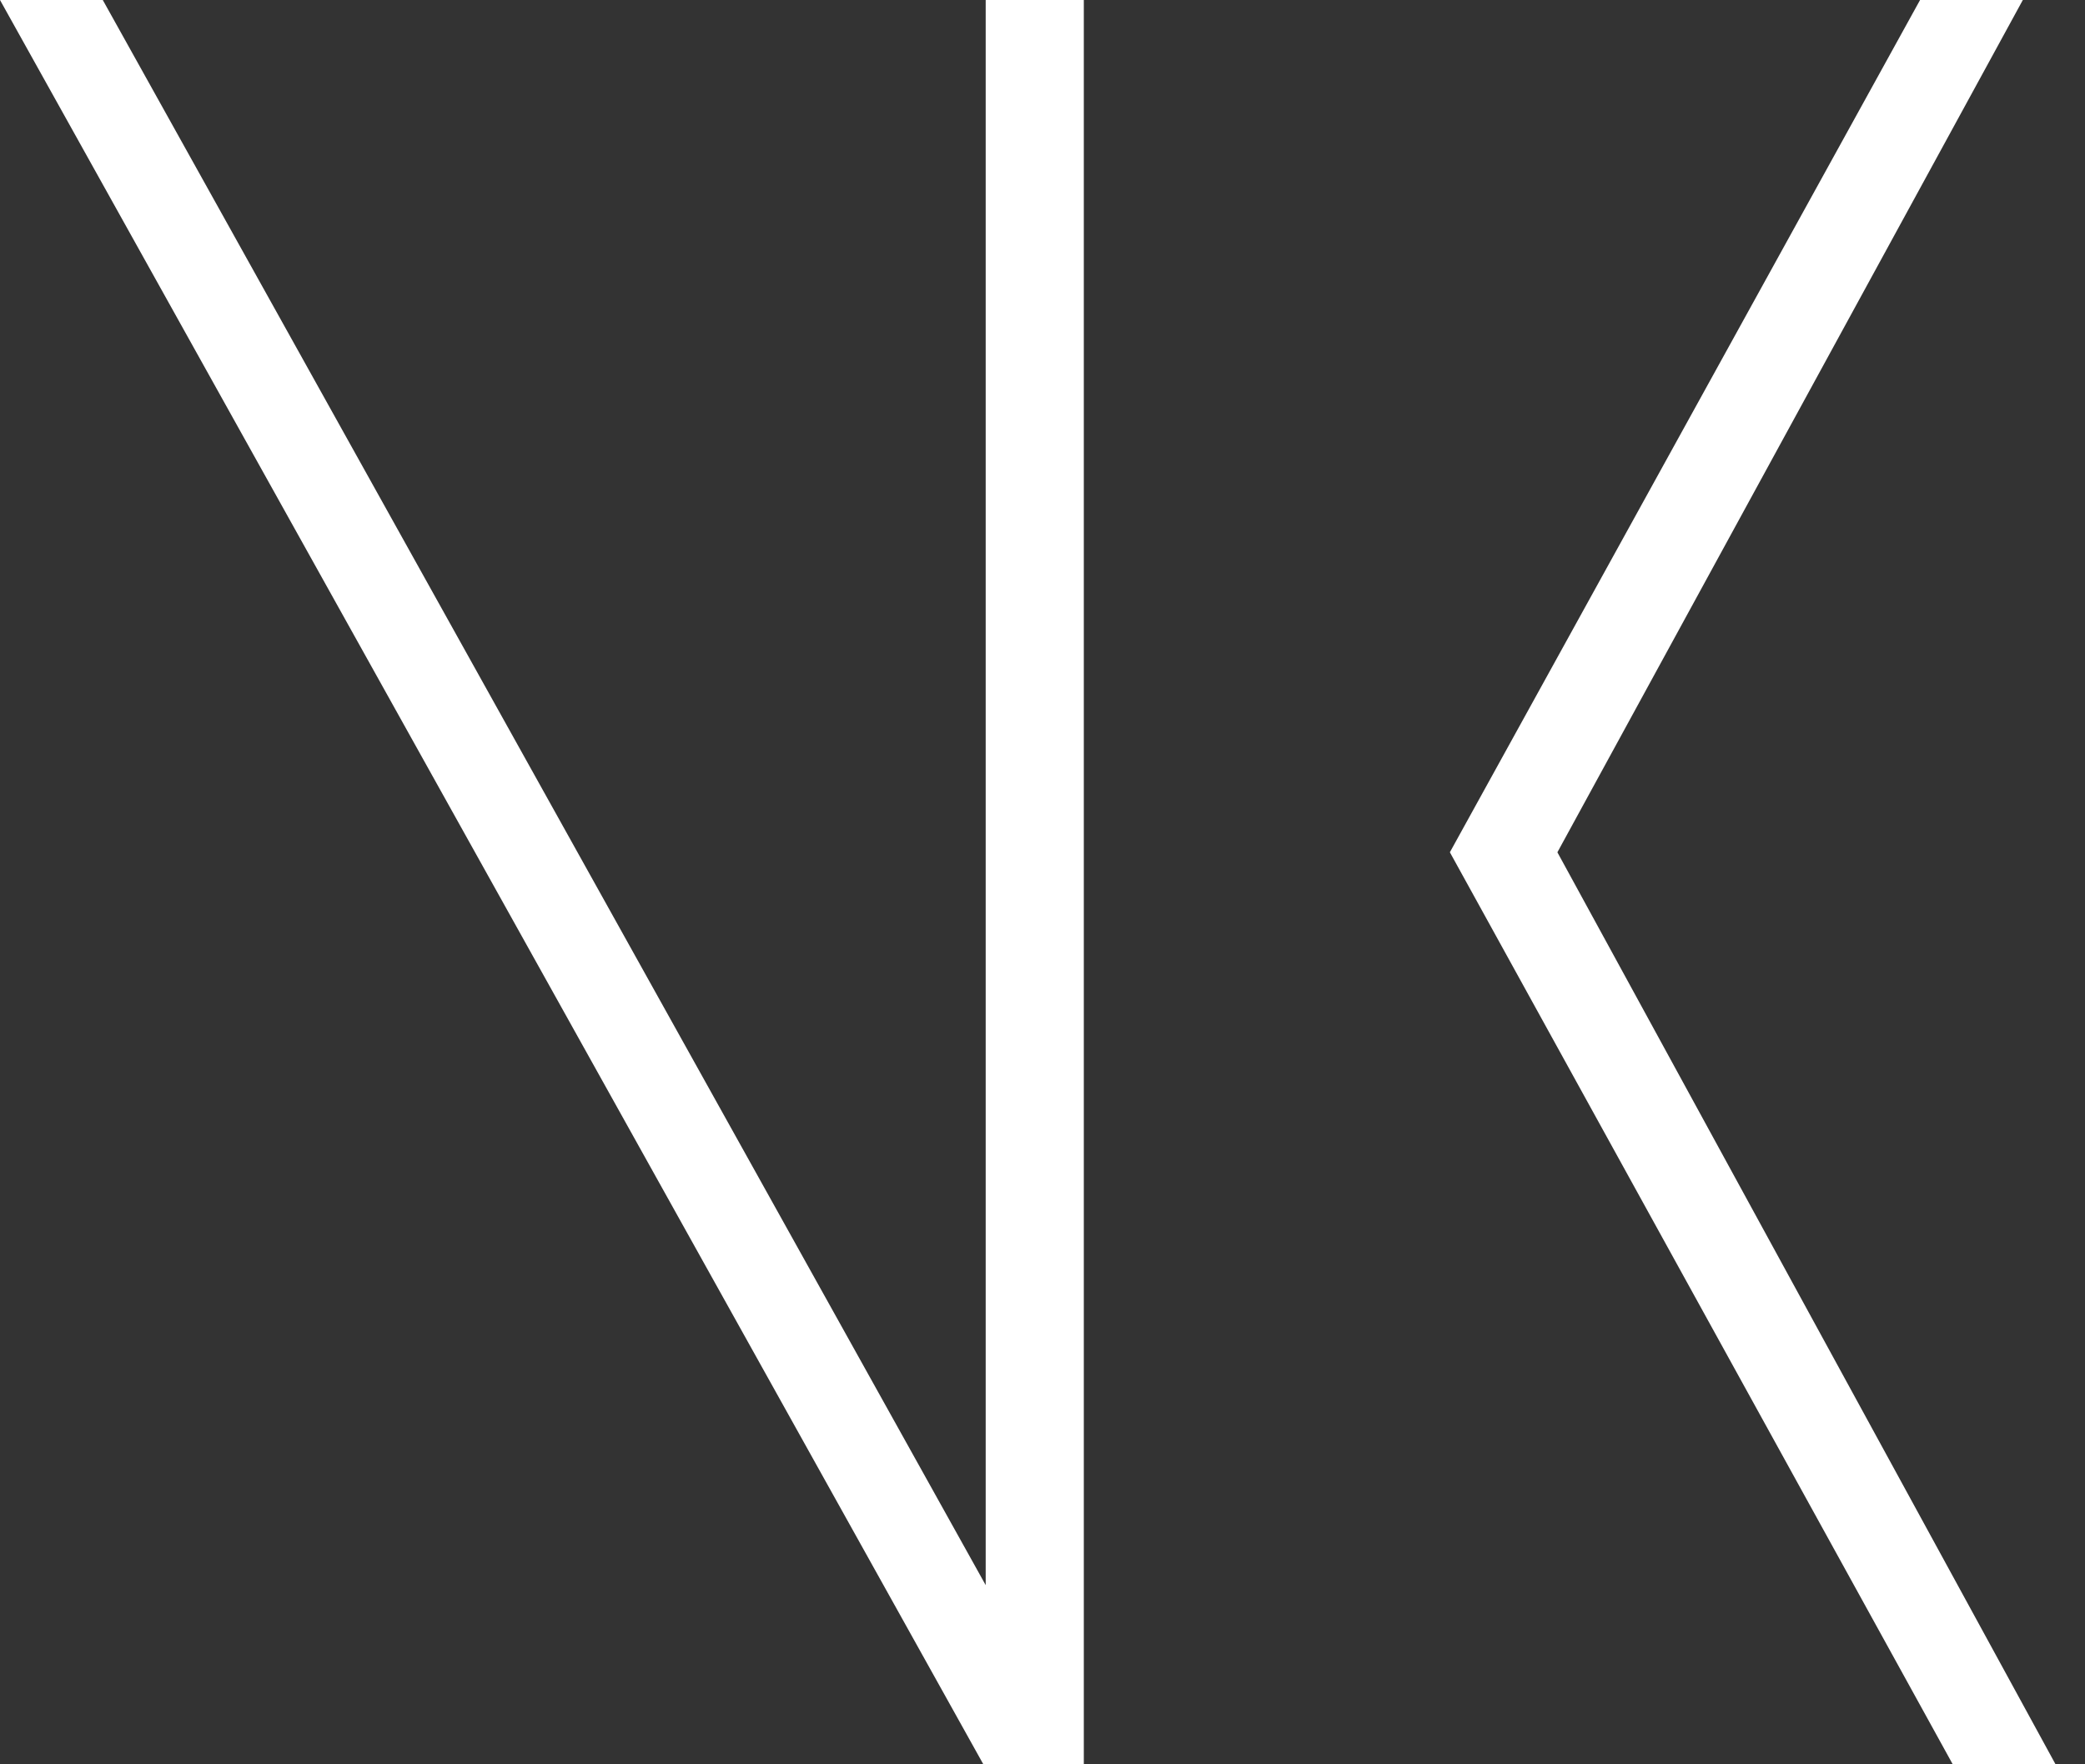 <?xml version="1.0" encoding="utf-8"?>
<svg xmlns="http://www.w3.org/2000/svg" fill="none" height="100%" overflow="visible" preserveAspectRatio="none" style="display: block;" viewBox="0 0 65 55" width="100%">
<rect x="0" y="0" width="65" height="55" fill="#333333" stroke="none"/>
<g id="vk-logo">
<path d="M3.204 0L30.729 49.414V0H33.788V55H30.656L-8.56839e-05 0H3.204Z" fill="white" id="Vector"/>
<path d="M63.062 0L48.552 26.569L64.082 55H60.877L45.2 26.568L59.858 0H63.062Z" fill="white" id="Vector_2"/>
</g>
</svg>